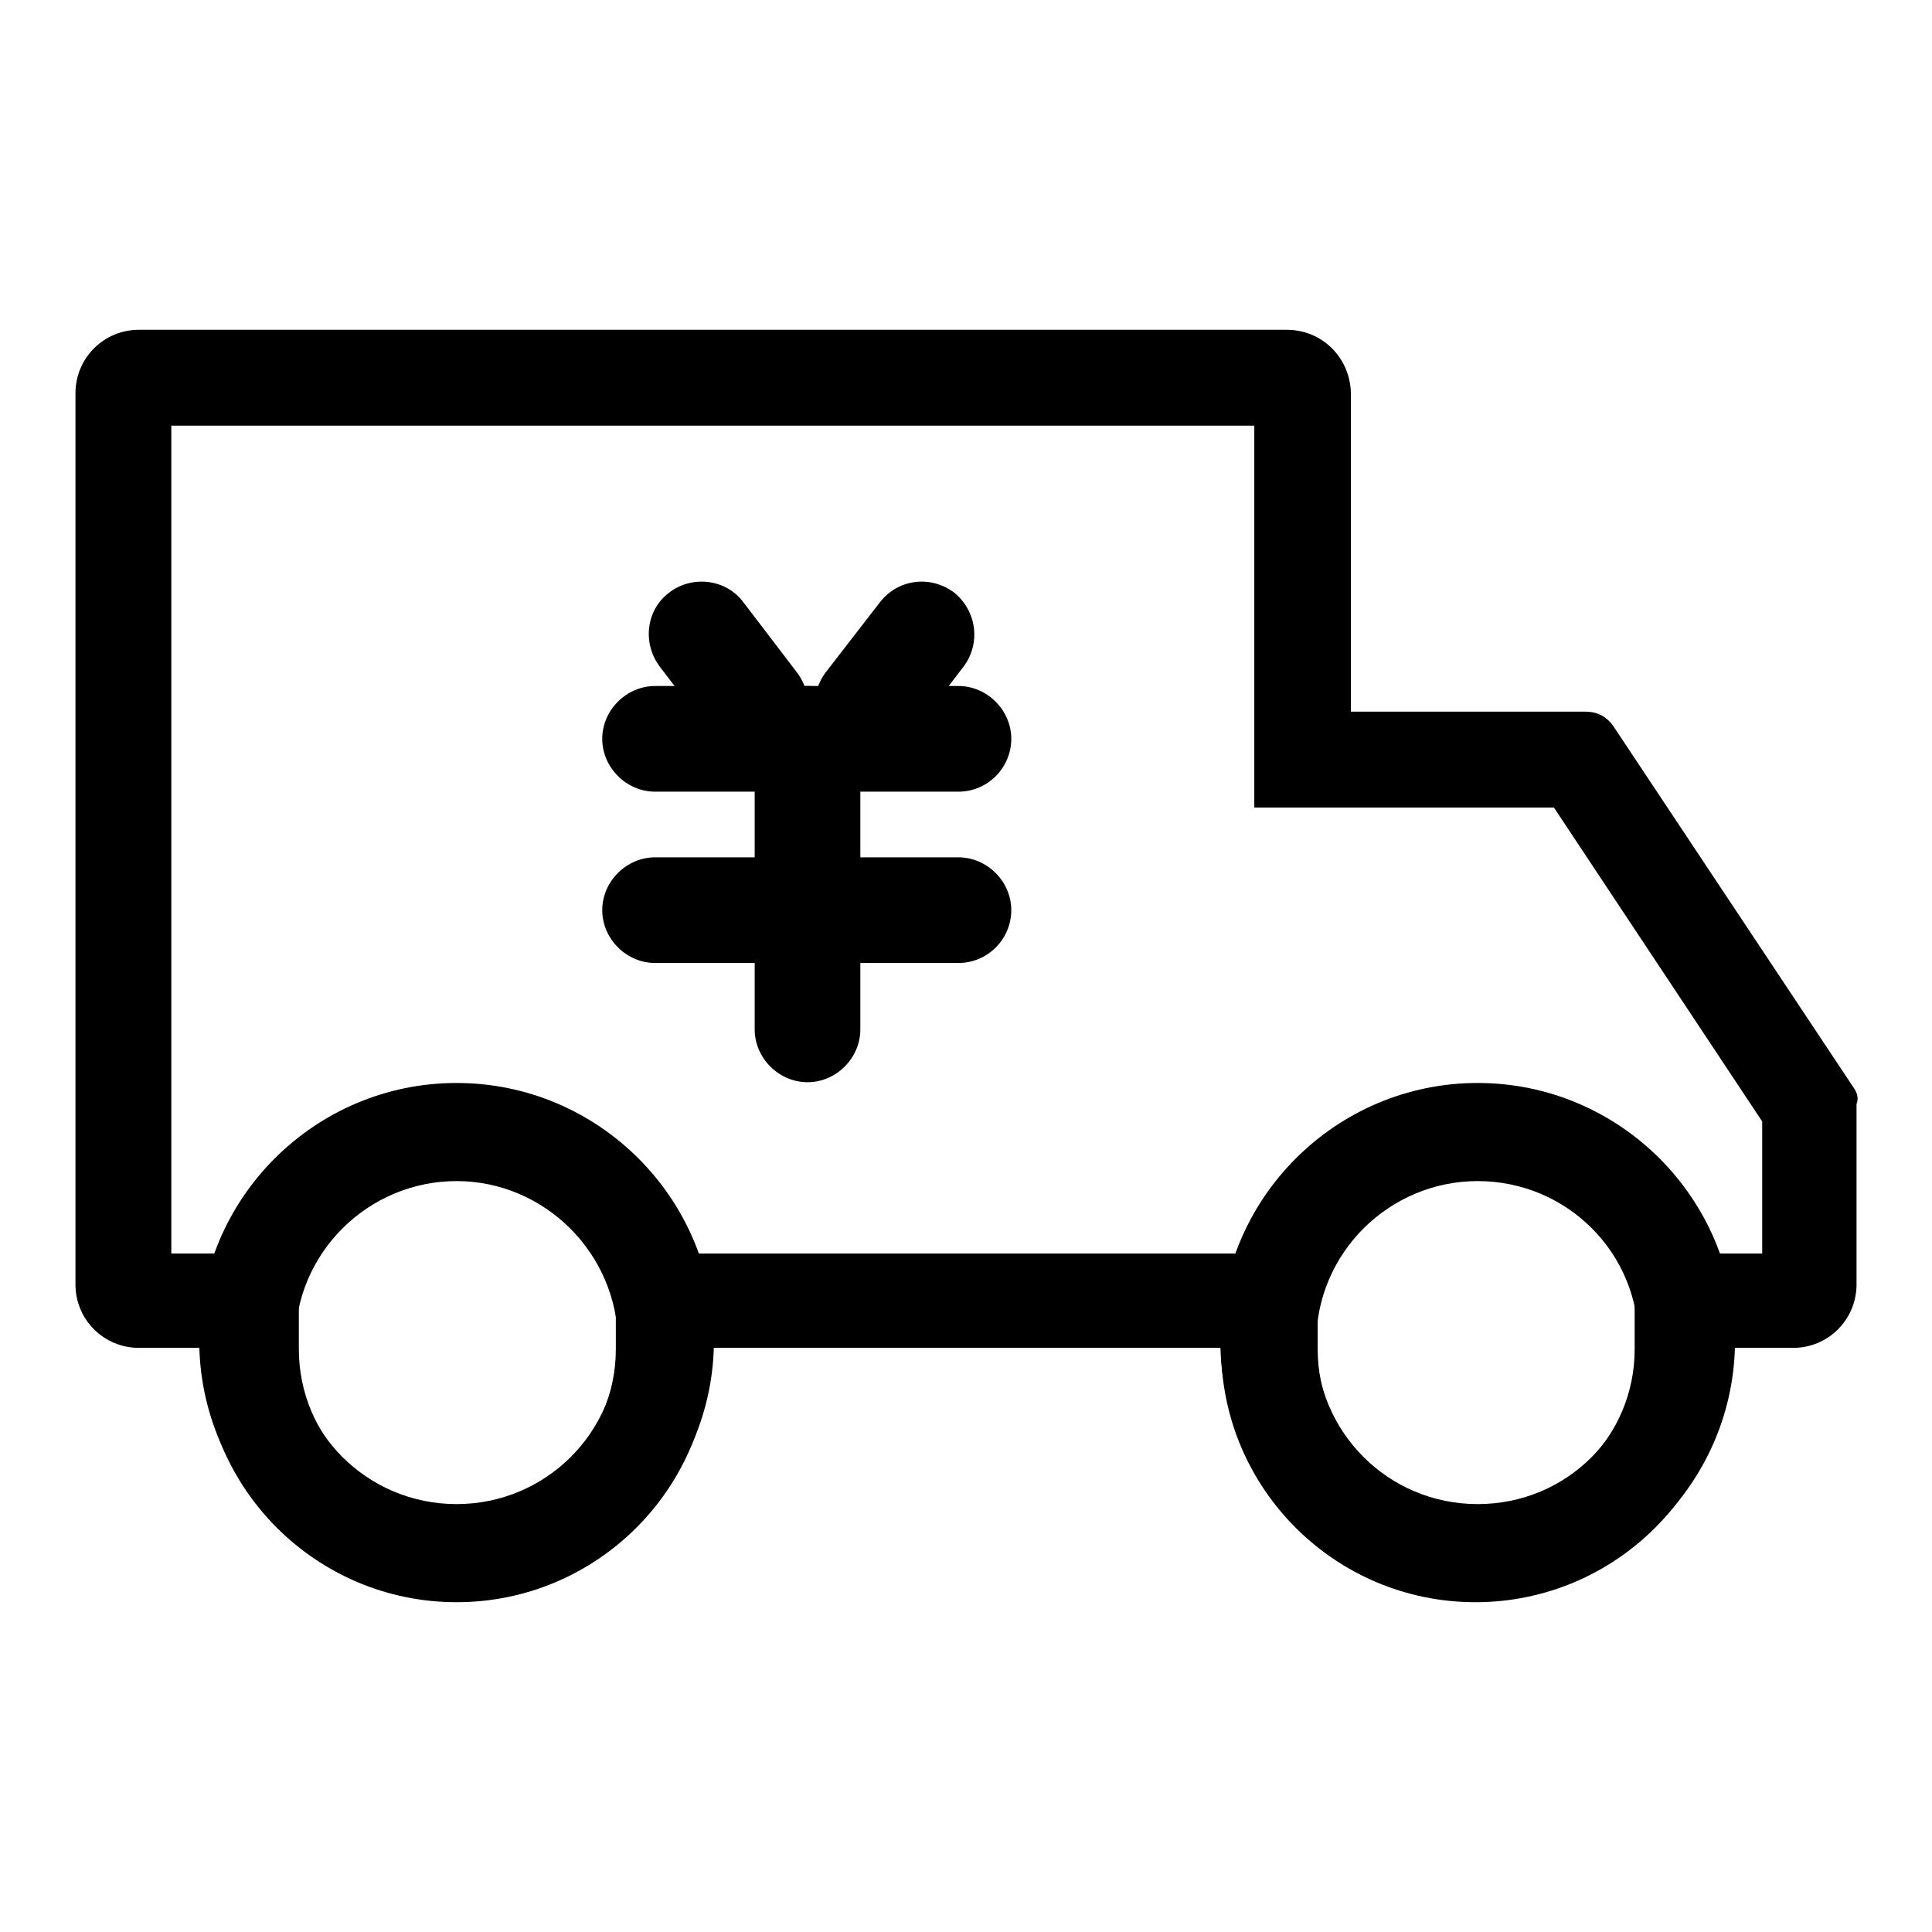 <?xml version="1.0" encoding="utf-8"?>
<!-- Svg Vector Icons : http://www.onlinewebfonts.com/icon -->
<!DOCTYPE svg PUBLIC "-//W3C//DTD SVG 1.1//EN" "http://www.w3.org/Graphics/SVG/1.1/DTD/svg11.dtd">
<svg version="1.1" xmlns="http://www.w3.org/2000/svg" xmlns:xlink="http://www.w3.org/1999/xlink" x="0px" y="0px" viewBox="0 0 256 256" enable-background="new 0 0 256 256" xml:space="preserve">
<g> <path fill="#000000" d="M100.1,100.4c-2.2,0-4.2-0.9-5.6-2.8l-7.1-9.3c-2.3-3.1-1.8-7.5,1.3-9.8c3-2.3,7.5-1.8,9.8,1.3l7.1,9.3 c2.3,3,1.8,7.5-1.3,9.8C103,99.9,101.6,100.4,100.1,100.4z"/> <path fill="#000000" d="M115,100.4c-1.5,0-3.1-0.5-4.3-1.5c-3.1-2.4-3.6-6.7-1.3-9.8l7.2-9.3c2.4-3.1,6.7-3.6,9.8-1.3 c3,2.4,3.6,6.7,1.3,9.8l-7.2,9.4C119.2,99.5,117,100.4,115,100.4z"/> <path fill="#000000" d="M127,104.9H86.8c-3.8,0-7-3.2-7-7c0-3.8,3.2-7,7-7H127c3.8,0,7,3.2,7,7C134,101.7,130.9,104.9,127,104.9z  M127,127.6H86.8c-3.8,0-7-3.2-7-7c0-3.8,3.2-7,7-7H127c3.8,0,7,3.2,7,7C134,124.4,130.9,127.6,127,127.6z"/> <path fill="#000000" d="M107,143.4c-3.8,0-7-3.2-7-7V97.9c0-3.8,3.2-7,7-7c3.8,0,7,3.2,7,7v38.5C114,140.2,110.8,143.4,107,143.4z" /> <path fill="#000000" d="M166.2,56.4V107h39.7l27.6,41.6v17.5h-16.9v12.7c0,11.6-9.4,21-21,21s-21-9.4-21-21v-12.7h-93v12.7 c0,11.6-9.4,21-21,21s-21-9.4-21-21v-12.7H22.7V56.4H166.2 M170.5,43.7H18.4c-4.7,0-8.4,3.8-8.4,8.4v118.1c0,4.7,3.8,8.4,8.4,8.4 h8.4c0,18.6,15.1,33.7,33.7,33.7c18.6,0,33.7-15.1,33.7-33.7h67.6c0,18.6,15.1,33.7,33.7,33.7c18.6,0,33.7-15.1,33.7-33.7h8.4 c4.7,0,8.4-3.8,8.4-8.4v-23.9c0.3-0.8,0.1-1.5-0.4-2.2l-31.9-48c-1-1.3-2.2-1.8-3.6-1.8h-31.1V52.1 C178.9,47.4,175.2,43.7,170.5,43.7L170.5,43.7z"/> <path fill="#000000" d="M195.8,211.7c-18.8,0-34.1-15.3-34.1-34.1s15.3-34.1,34.1-34.1s34.1,15.3,34.1,34.1 S214.6,211.7,195.8,211.7L195.8,211.7z M195.8,156.5c-11.7,0-21.4,9.5-21.4,21.4c0,11.8,9.5,21.4,21.4,21.4s21.3-9.5,21.3-21.4 C217.2,166,207.6,156.5,195.8,156.5L195.8,156.5z M60.5,211.7c-18.8,0-34.1-15.3-34.1-34.1s15.3-34.1,34.1-34.1 c18.8,0,34.1,15.3,34.1,34.1S79.1,211.7,60.5,211.7z M60.5,156.5c-11.7,0-21.4,9.5-21.4,21.4c0,11.8,9.5,21.4,21.4,21.4 c11.8,0,21.4-9.5,21.4-21.4C81.8,166,72.1,156.5,60.5,156.5z"/></g>
</svg>